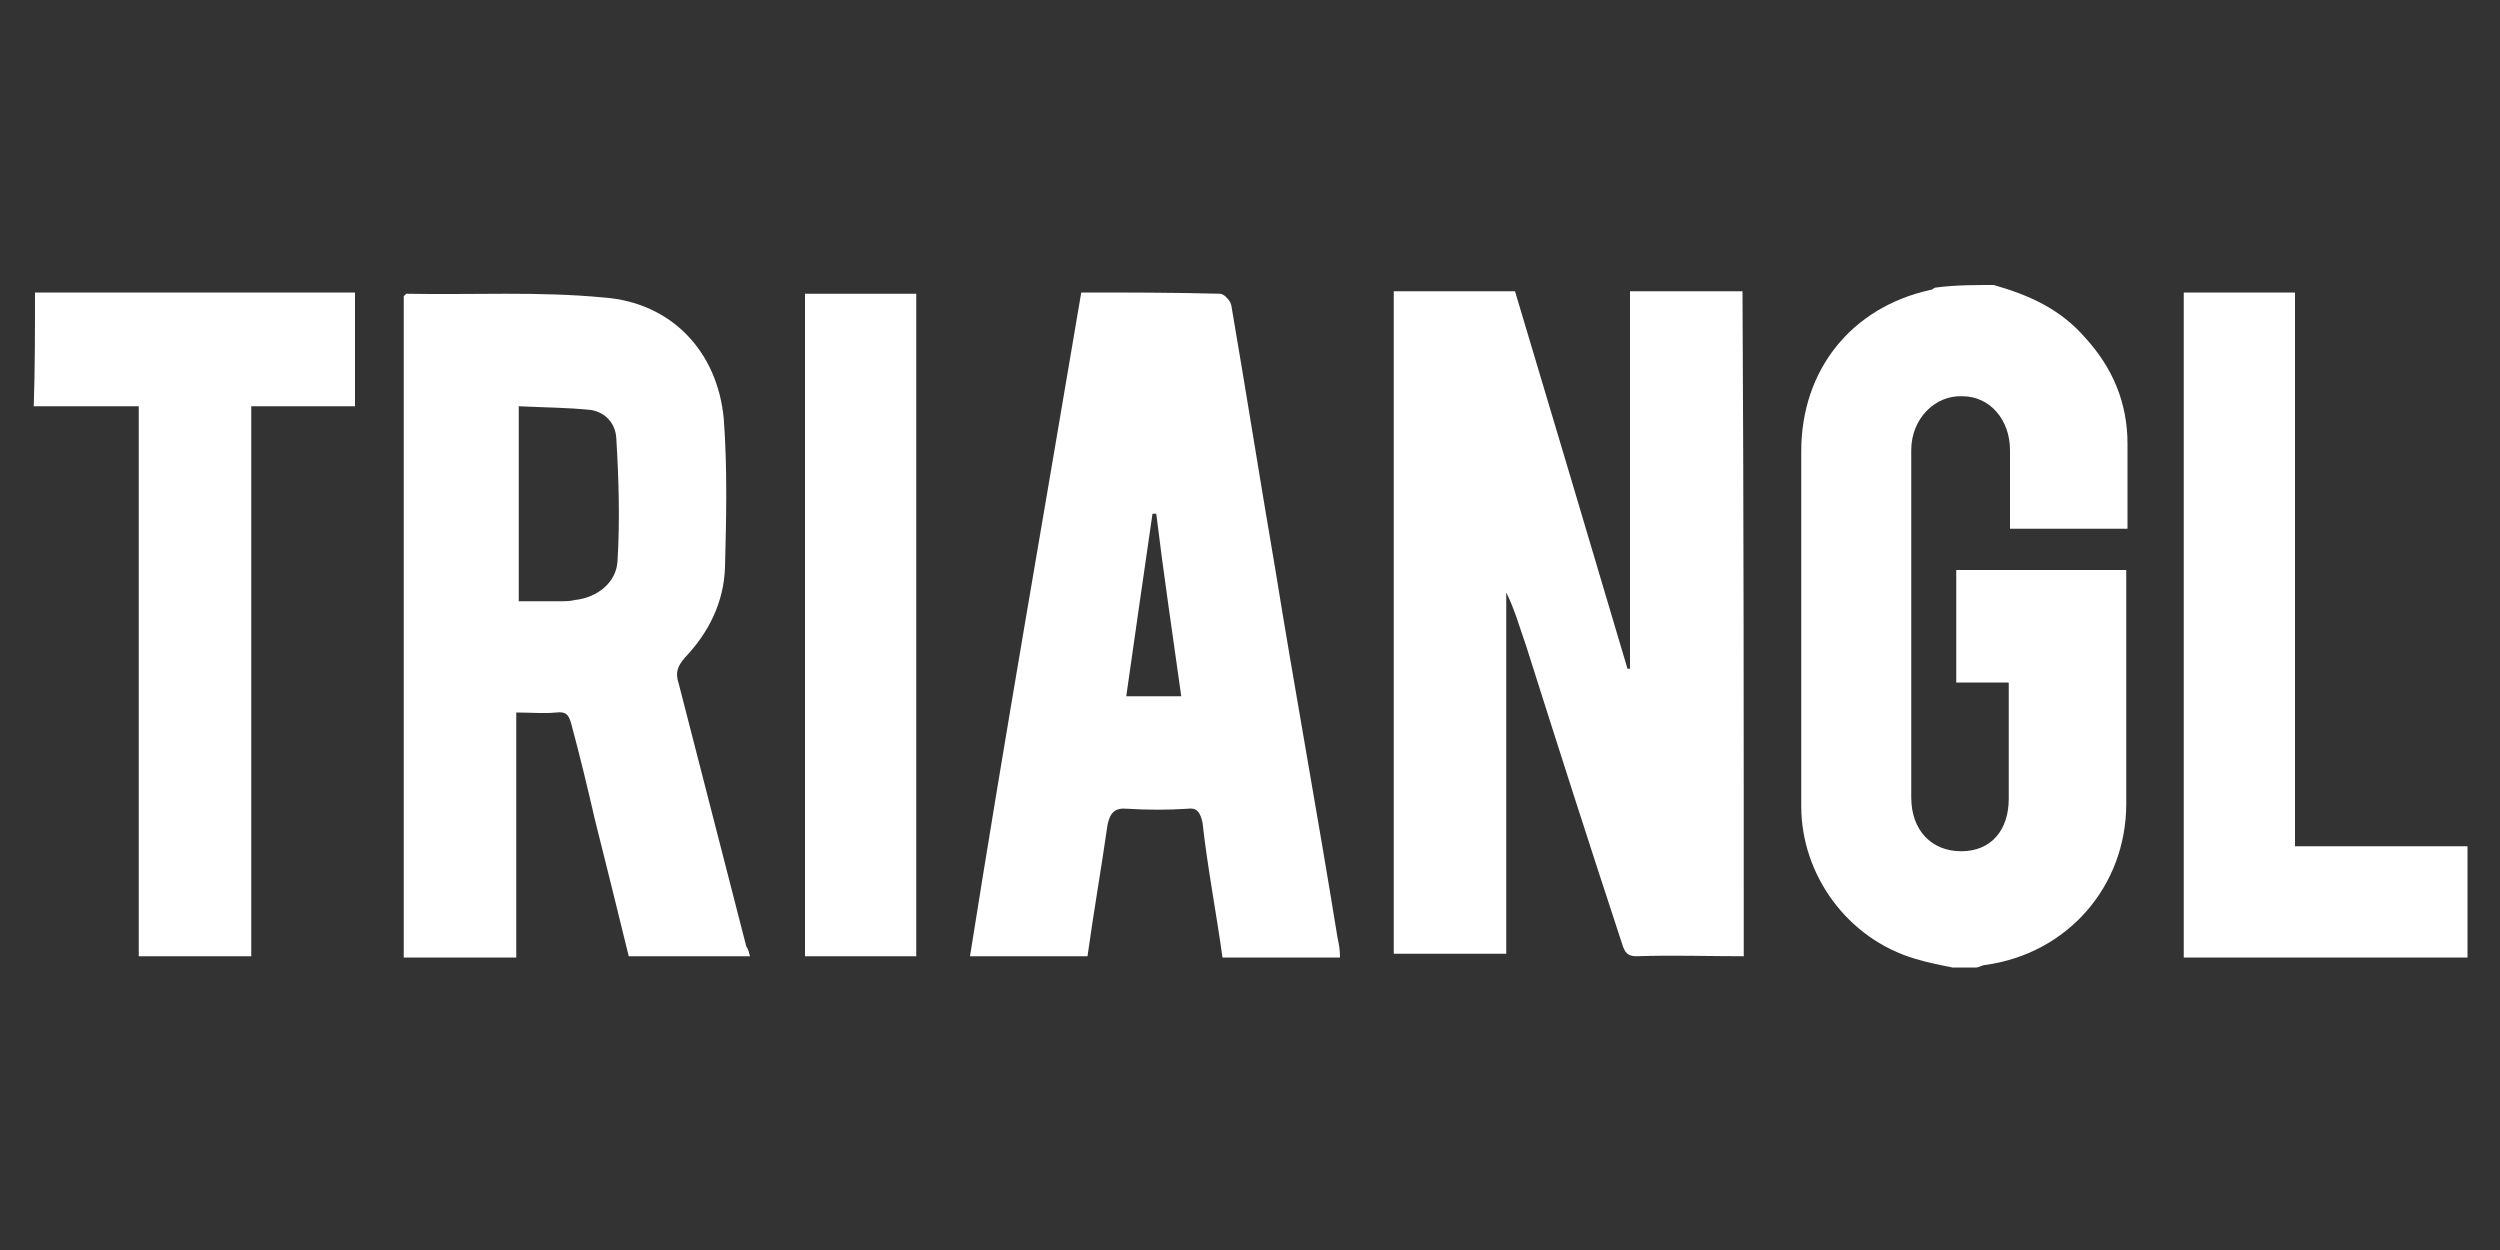 <?xml version="1.0" encoding="utf-8"?>
<!-- Generator: Adobe Illustrator 18.1.0, SVG Export Plug-In . SVG Version: 6.00 Build 0)  -->
<!DOCTYPE svg PUBLIC "-//W3C//DTD SVG 1.1//EN" "http://www.w3.org/Graphics/SVG/1.1/DTD/svg11.dtd">
<svg version="1.1" id="Layer_1" xmlns="http://www.w3.org/2000/svg" xmlns:xlink="http://www.w3.org/1999/xlink" x="0px" y="0px"
	 viewBox="0 0 200 100" enable-background="new 0 0 200 100" xml:space="preserve">
<rect x="0" y="0" width="200" height="100" fill="#333333" stroke="none"/>
<g>
	<path fill="#FFFFFF" d="M159.5,22.8c2.8,0.8,5.3,1.9,7.3,4.2c2.2,2.4,3.4,5.2,3.4,8.5c0,2.3,0,4.4,0,6.8c-3.1,0-6.2,0-9.4,0
		c0-2.1,0-4.2,0-6.3c0-2.4-1.6-4.3-3.8-4.3c-2.2-0.1-4.1,1.8-4.1,4.3c0,9.3,0,18.6,0,27.8c0,2.6,1.6,4.3,4,4.3s3.8-1.7,3.8-4.2
		c0-3,0-6.1,0-9.3c-1.4,0-2.8,0-4.2,0c0-3,0-6,0-9c4.4,0,8.9,0,13.6,0c0,0.5,0,0.9,0,1.4c0,5.8,0,11.5,0,17.3
		c0,6.6-4.7,12-11.3,12.9c-0.2,0-0.5,0.2-0.7,0.2c-0.6,0-1.2,0-1.9,0c-1-0.2-2-0.4-3-0.7c-5.4-1.6-9.1-6.7-9.1-12.2
		c0-9.5,0-18.9,0-28.4c0-6.5,4-11.5,10.3-12.9c0.2,0,0.3-0.2,0.5-0.2C156.4,22.8,158,22.8,159.5,22.8z"/>
	<path fill="#FFFFFF" d="M2.8,23.4c8.5,0,17,0,25.6,0c0,3,0,6,0,9.1c-2.7,0-5.5,0-8.3,0c0,14.7,0,29.4,0,44c-3,0-5.9,0-9,0
		c0-14.7,0-29.2,0-44c-2.9,0-5.6,0-8.4,0C2.8,29.5,2.8,26.4,2.8,23.4z"/>
	<path fill="#FFFFFF" d="M197.4,76.6c-7.5,0-15,0-22.7,0c0-17.8,0-35.5,0-53.2c3,0,5.8,0,8.9,0c0,14.7,0,29.4,0,44.3
		c4.7,0,9.2,0,13.8,0C197.4,70.7,197.4,73.7,197.4,76.6z"/>
	<path fill="#FFFFFF" d="M139.5,76.5c-2.9,0-5.7-0.1-8.6,0c-0.9,0-1-0.6-1.2-1.2c-2.6-7.9-5.1-15.7-7.6-23.6
		c-0.5-1.4-0.9-2.9-1.6-4.3c0,9.6,0,19.2,0,28.9c-3.1,0-6,0-9,0c0-17.6,0-35.2,0-53c3.2,0,6.4,0,9.7,0c3,10,6,20.1,9,30.2
		c0.1,0,0.2,0,0.2,0c0-10.1,0-20.1,0-30.2c3.1,0,6,0,9,0C139.5,41.1,139.5,58.8,139.5,76.5z"/>
	<path fill="#FFFFFF" d="M60,76.5c-3.3,0-6.4,0-9.7,0c-0.9-3.7-1.8-7.3-2.7-10.9c-0.6-2.6-1.2-5.1-1.9-7.7c-0.2-0.7-0.4-1-1.2-0.9
		c-1,0.1-2,0-3.2,0c0,6.5,0,13,0,19.6c-3.1,0-6,0-9,0c0-17.7,0-35.3,0-52.9c0.1-0.1,0.2-0.2,0.2-0.2c5.3,0.1,10.6-0.2,15.8,0.3
		c5.4,0.4,9.1,4.3,9.6,9.7c0.3,4,0.2,8,0.1,11.9c-0.1,2.8-1.3,5.2-3.2,7.2c-0.6,0.7-0.8,1.2-0.5,2.1c1.8,7,3.6,14,5.4,21
		C59.9,76,59.9,76.2,60,76.5z M41.5,48.1c1.2,0,2.2,0,3.3,0c0.4,0,0.8,0,1.2-0.1c1.8-0.2,3.3-1.4,3.4-3.1c0.2-3.3,0.1-6.6-0.1-9.9
		c-0.1-1.2-0.9-2-2-2.2c-1.9-0.2-3.8-0.2-5.8-0.3C41.5,37.8,41.5,42.9,41.5,48.1z"/>
	<path fill="#FFFFFF" d="M86.5,23.4c3.7,0,7.4,0,11.1,0.1c0.3,0,0.8,0.5,0.9,0.9c1.2,7,2.3,14,3.5,21c1.6,9.9,3.4,19.7,5,29.6
		c0.1,0.5,0.2,0.9,0.2,1.6c-3.1,0-6.2,0-9.4,0c-0.5-3.6-1.2-7.2-1.6-10.8c-0.2-0.9-0.5-1.2-1.2-1.1c-1.6,0.1-3.2,0.1-4.8,0
		c-1-0.1-1.4,0.3-1.6,1.3c-0.5,3.5-1.1,6.9-1.6,10.5c-3.1,0-6.2,0-9.4,0C80.4,58.8,83.5,41.2,86.5,23.4z M94.5,55.7
		c-0.7-5-1.4-9.7-2-14.6c-0.1,0-0.2,0-0.3,0c-0.7,4.8-1.4,9.7-2.1,14.6C91.6,55.7,93,55.7,94.5,55.7z"/>
	<path fill="#FFFFFF" d="M64.4,76.5c0-17.7,0-35.3,0-53c3,0,5.9,0,8.9,0c0,17.6,0,35.3,0,53C70.4,76.5,67.4,76.5,64.4,76.5z"/>
</g>
</svg>
